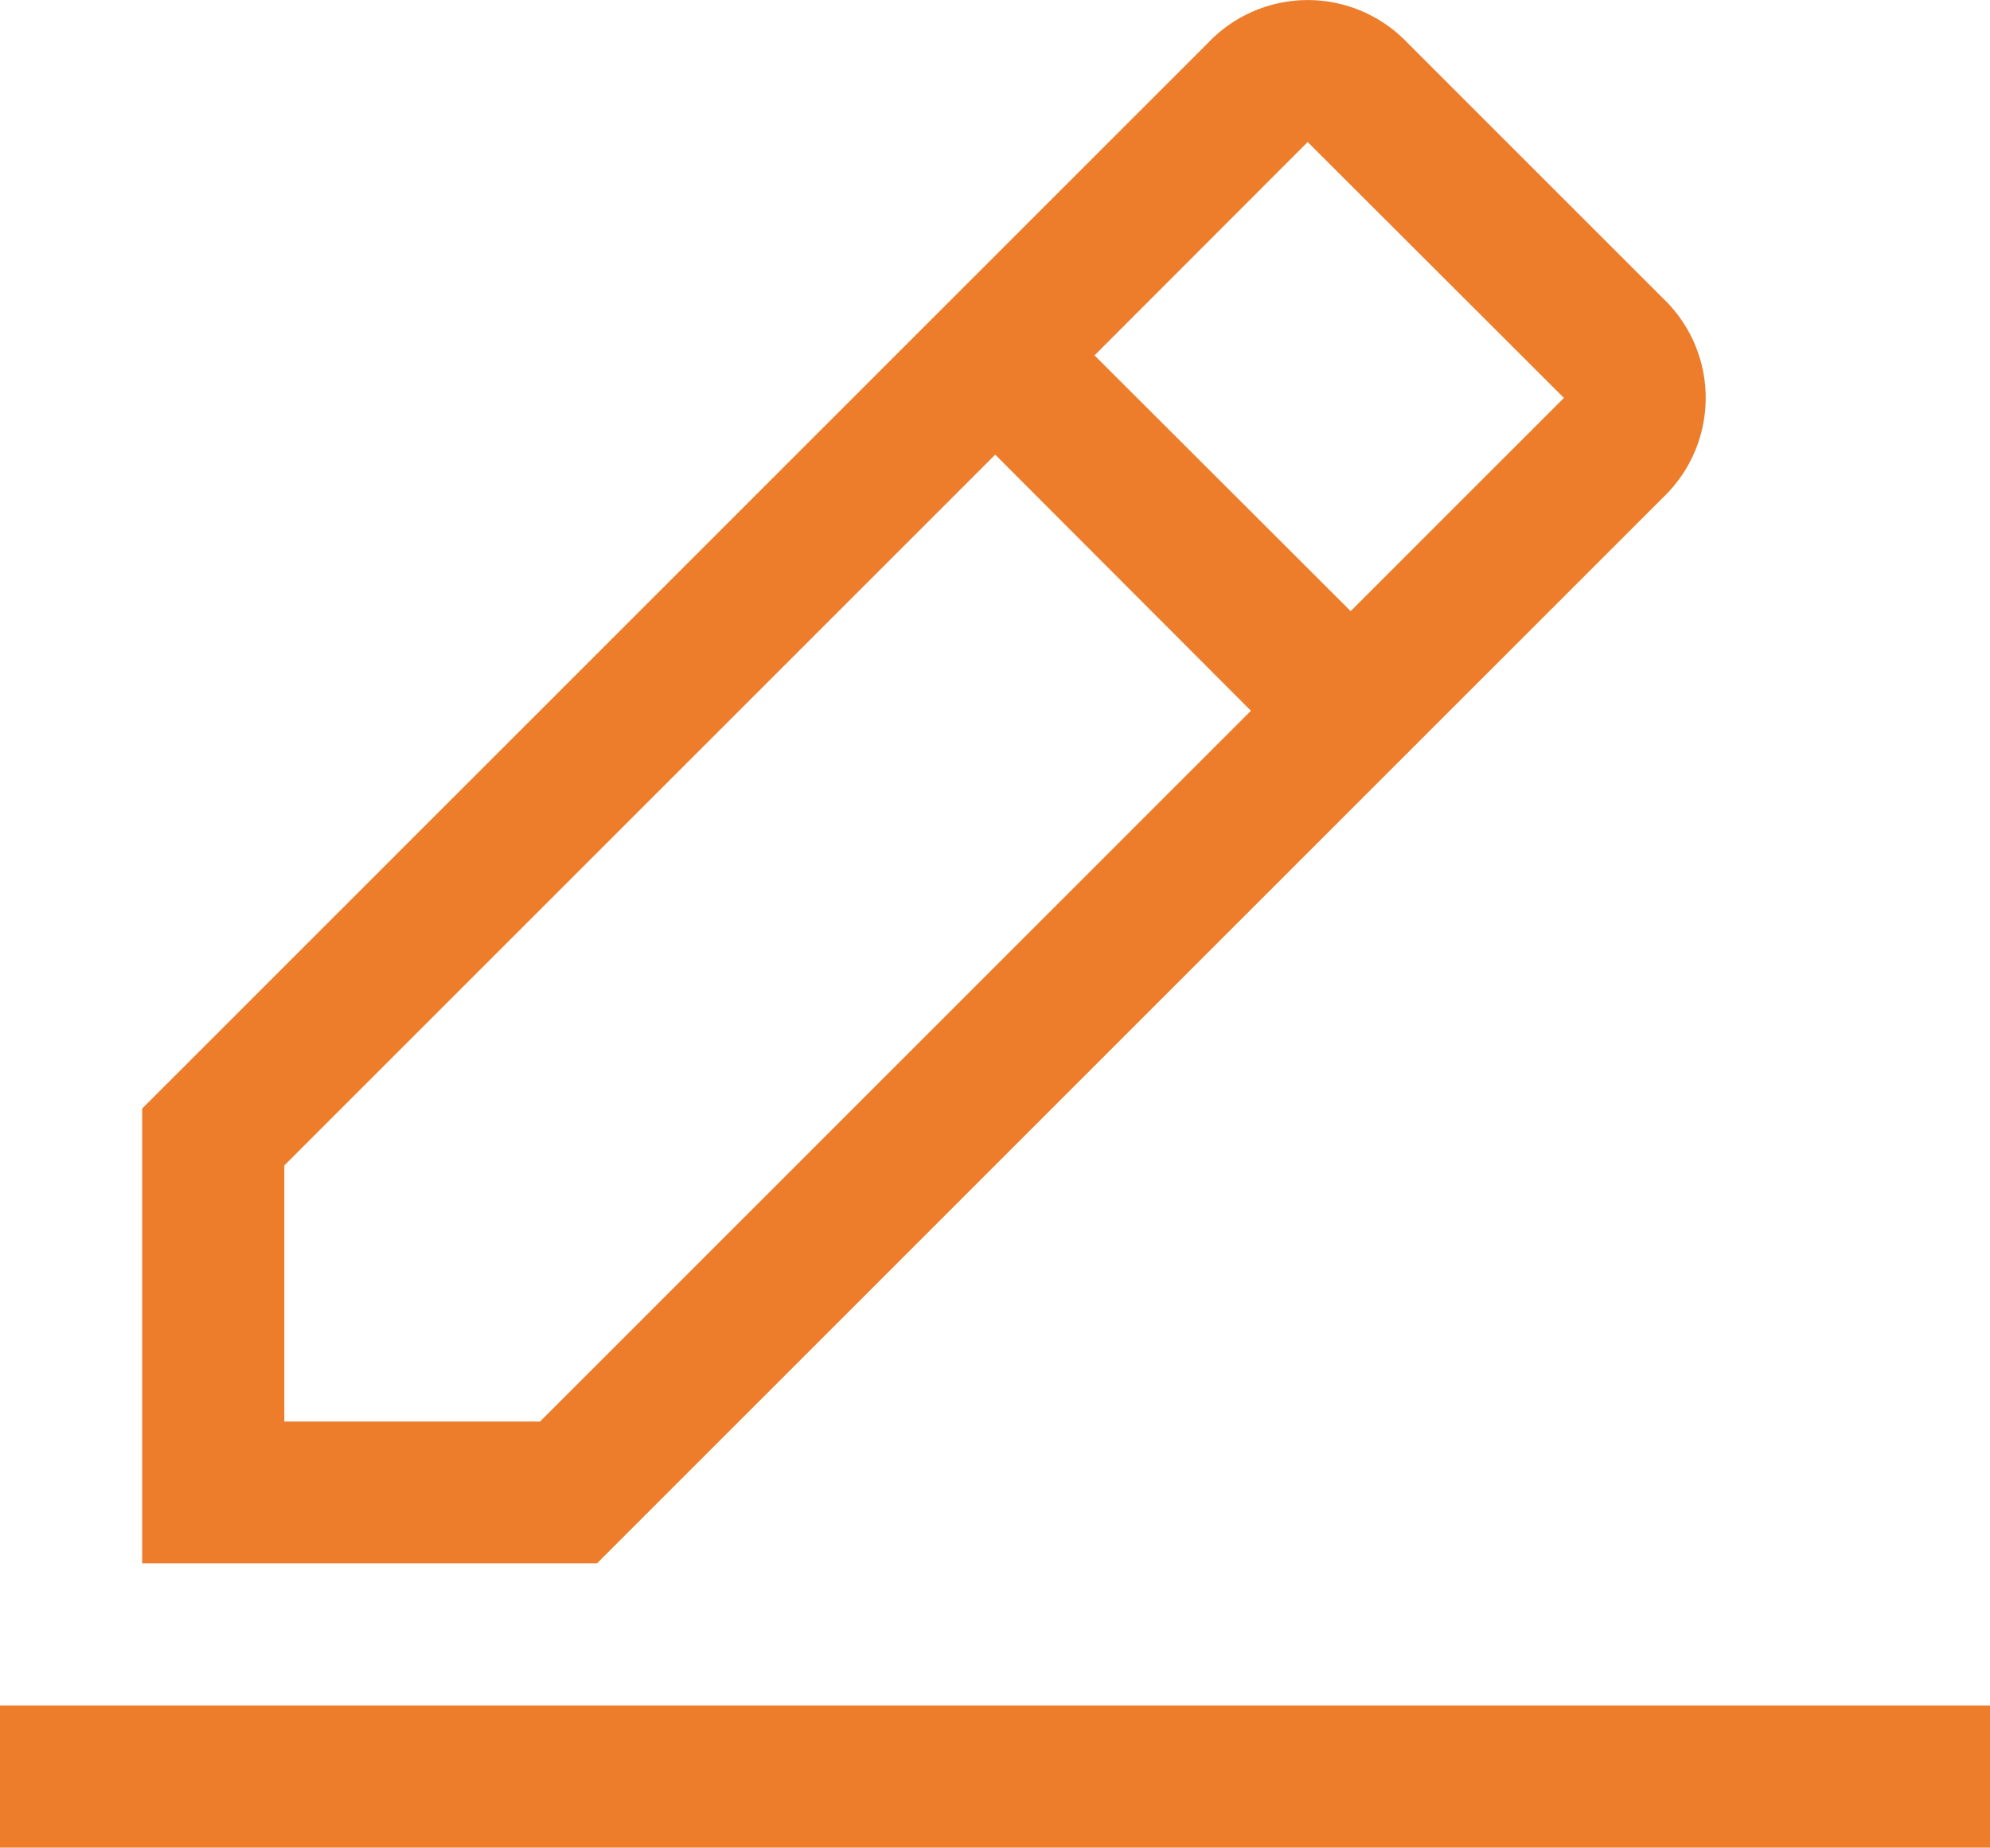 <svg id="edit" xmlns="http://www.w3.org/2000/svg" width="17.356" height="16.117" viewBox="0 0 17.356 16.117">
  <path id="Path_142" data-name="Path 142" d="M1,13H18.356v1.24H1Z" transform="translate(-1 1.877)" fill="#ed7d2b"/>
  <path id="Path_143" data-name="Path 143" d="M15.265,5.339a1.2,1.2,0,0,0,0-1.736L13.034,1.372a1.2,1.2,0,0,0-1.736,0L2,10.67v3.967H5.967Zm-3.1-3.1L14.4,4.471l-1.86,1.86L10.306,4.1ZM3.24,13.4V11.166l6.2-6.2L11.67,7.2l-6.2,6.2Z" transform="translate(-0.76 -1)" fill="#ed7d2b"/>
</svg>
